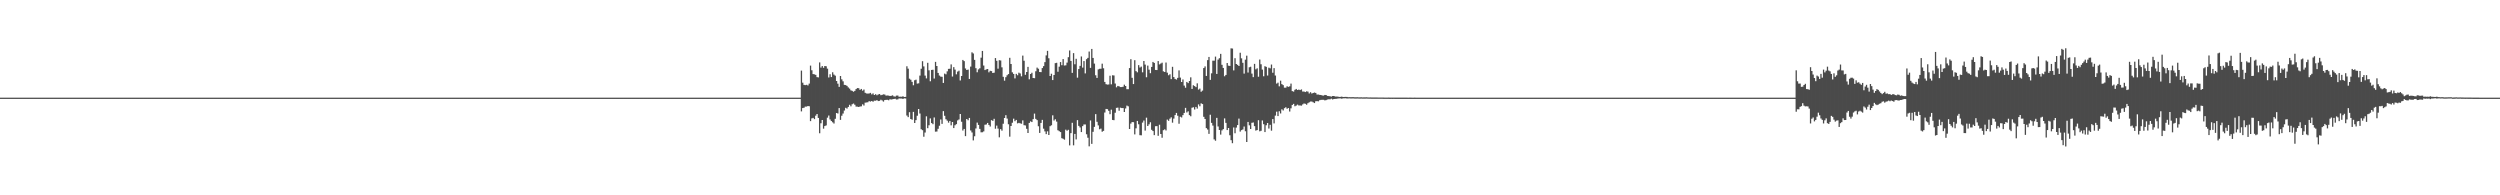<?xml version="1.0" encoding="UTF-8"?>
<svg xmlns="http://www.w3.org/2000/svg" width="1920" height="150">
  <path d="M0 75.000h1v1.000H0zM1 75.000h1v1.000H1zM2 75.000h1v1.000H2zM3 75.000h1v1.000H3zM4 75.000h1v1.000H4zM5 75.000h1v1.000H5zM6 75.000h1v1.000H6zM7 75.000h1v1.000H7zM8 75.000h1v1.000H8zM9 75.000h1v1.000H9zM10 75.000h1v1.000H10zM11 75.000h1v1.000H11zM12 75.000h1v1.000H12zM13 75.000h1v1.000H13zM14 75.000h1v1.000H14zM15 75.000h1v1.000H15zM16 75.000h1v1.000H16zM17 75.000h1v1.000H17zM18 75.000h1v1.000H18zM19 75.000h1v1.000H19zM20 75.000h1v1.000H20zM21 75.000h1v1.000H21zM22 75.000h1v1.000H22zM23 75.000h1v1.000H23zM24 75.000h1v1.000H24zM25 75.000h1v1.000H25zM26 75.000h1v1.000H26zM27 75.000h1v1.000H27zM28 75.000h1v1.000H28zM29 75.000h1v1.000H29zM30 75.000h1v1.000H30zM31 75.000h1v1.000H31zM32 75.000h1v1.000H32zM33 75.000h1v1.000H33zM34 75.000h1v1.000H34zM35 75.000h1v1.000H35zM36 75.000h1v1.000H36zM37 75.000h1v1.000H37zM38 75.000h1v1.000H38zM39 75.000h1v1.000H39zM40 75.000h1v1.000H40zM41 75.000h1v1.000H41zM42 75.000h1v1.000H42zM43 75.000h1v1.000H43zM44 75.000h1v1.000H44zM45 75.000h1v1.000H45zM46 75.000h1v1.000H46zM47 75.000h1v1.000H47zM48 75.000h1v1.000H48zM49 75.000h1v1.000H49zM50 75.000h1v1.000H50zM51 75.000h1v1.000H51zM52 75.000h1v1.000H52zM53 75.000h1v1.000H53zM54 75.000h1v1.000H54zM55 75.000h1v1.000H55zM56 75.000h1v1.000H56zM57 75.000h1v1.000H57zM58 75.000h1v1.000H58zM59 75.000h1v1.000H59zM60 75.000h1v1.000H60zM61 75.000h1v1.000H61zM62 75.000h1v1.000H62zM63 75.000h1v1.000H63zM64 75.000h1v1.000H64zM65 75.000h1v1.000H65zM66 75.000h1v1.000H66zM67 75.000h1v1.000H67zM68 75.000h1v1.000H68zM69 75.000h1v1.000H69zM70 75.000h1v1.000H70zM71 75.000h1v1.000H71zM72 75.000h1v1.000H72zM73 75.000h1v1.000H73zM74 75.000h1v1.000H74zM75 75.000h1v1.000H75zM76 75.000h1v1.000H76zM77 75.000h1v1.000H77zM78 75.000h1v1.000H78zM79 75.000h1v1.000H79zM80 75.000h1v1.000H80zM81 75.000h1v1.000H81zM82 75.000h1v1.000H82zM83 75.000h1v1.000H83zM84 75.000h1v1.000H84zM85 75.000h1v1.000H85zM86 75.000h1v1.000H86zM87 75.000h1v1.000H87zM88 75.000h1v1.000H88zM89 75.000h1v1.000H89zM90 75.000h1v1.000H90zM91 75.000h1v1.000H91zM92 75.000h1v1.000H92zM93 75.000h1v1.000H93zM94 75.000h1v1.000H94zM95 75.000h1v1.000H95zM96 75.000h1v1.000H96zM97 75.000h1v1.000H97zM98 75.000h1v1.000H98zM99 75.000h1v1.000H99zM100 75.000h1v1.000H100zM101 75.000h1v1.000H101zM102 75.000h1v1.000H102zM103 75.000h1v1.000H103zM104 75.000h1v1.000H104zM105 75.000h1v1.000H105zM106 75.000h1v1.000H106zM107 75.000h1v1.000H107zM108 75.000h1v1.000H108zM109 75.000h1v1.000H109zM110 75.000h1v1.000H110zM111 75.000h1v1.000H111zM112 75.000h1v1.000H112zM113 75.000h1v1.000H113zM114 75.000h1v1.000H114zM115 75.000h1v1.000H115zM116 75.000h1v1.000H116zM117 75.000h1v1.000H117zM118 75.000h1v1.000H118zM119 75.000h1v1.000H119zM120 75.000h1v1.000H120zM121 75.000h1v1.000H121zM122 75.000h1v1.000H122zM123 75.000h1v1.000H123zM124 75.000h1v1.000H124zM125 75.000h1v1.000H125zM126 75.000h1v1.000H126zM127 75.000h1v1.000H127zM128 75.000h1v1.000H128zM129 75.000h1v1.000H129zM130 75.000h1v1.000H130zM131 75.000h1v1.000H131zM132 75.000h1v1.000H132zM133 75.000h1v1.000H133zM134 75.000h1v1.000H134zM135 75.000h1v1.000H135zM136 75.000h1v1.000H136zM137 75.000h1v1.000H137zM138 75.000h1v1.000H138zM139 75.000h1v1.000H139zM140 75.000h1v1.000H140zM141 75.000h1v1.000H141zM142 75.000h1v1.000H142zM143 75.000h1v1.000H143zM144 75.000h1v1.000H144zM145 75.000h1v1.000H145zM146 75.000h1v1.000H146zM147 75.000h1v1.000H147zM148 75.000h1v1.000H148zM149 75.000h1v1.000H149zM150 75.000h1v1.000H150zM151 75.000h1v1.000H151zM152 75.000h1v1.000H152zM153 75.000h1v1.000H153zM154 75.000h1v1.000H154zM155 75.000h1v1.000H155zM156 75.000h1v1.000H156zM157 75.000h1v1.000H157zM158 75.000h1v1.000H158zM159 75.000h1v1.000H159zM160 75.000h1v1.000H160zM161 75.000h1v1.000H161zM162 75.000h1v1.000H162zM163 75.000h1v1.000H163zM164 75.000h1v1.000H164zM165 75.000h1v1.000H165zM166 75.000h1v1.000H166zM167 75.000h1v1.000H167zM168 75.000h1v1.000H168zM169 75.000h1v1.000H169zM170 75.000h1v1.000H170zM171 75.000h1v1.000H171zM172 75.000h1v1.000H172zM173 75.000h1v1.000H173zM174 75.000h1v1.000H174zM175 75.000h1v1.000H175zM176 75.000h1v1.000H176zM177 75.000h1v1.000H177zM178 75.000h1v1.000H178zM179 75.000h1v1.000H179zM180 75.000h1v1.000H180zM181 75.000h1v1.000H181zM182 75.000h1v1.000H182zM183 75.000h1v1.000H183zM184 75.000h1v1.000H184zM185 75.000h1v1.000H185zM186 75.000h1v1.000H186zM187 75.000h1v1.000H187zM188 75.000h1v1.000H188zM189 75.000h1v1.000H189zM190 75.000h1v1.000H190zM191 75.000h1v1.000H191zM192 75.000h1v1.000H192zM193 75.000h1v1.000H193zM194 75.000h1v1.000H194zM195 75.000h1v1.000H195zM196 75.000h1v1.000H196zM197 75.000h1v1.000H197zM198 75.000h1v1.000H198zM199 75.000h1v1.000H199zM200 75.000h1v1.000H200zM201 75.000h1v1.000H201zM202 75.000h1v1.000H202zM203 75.000h1v1.000H203zM204 75.000h1v1.000H204zM205 75.000h1v1.000H205zM206 75.000h1v1.000H206zM207 75.000h1v1.000H207zM208 75.000h1v1.000H208zM209 75.000h1v1.000H209zM210 75.000h1v1.000H210zM211 75.000h1v1.000H211zM212 75.000h1v1.000H212zM213 75.000h1v1.000H213zM214 75.000h1v1.000H214zM215 75.000h1v1.000H215zM216 75.000h1v1.000H216zM217 75.000h1v1.000H217zM218 75.000h1v1.000H218zM219 75.000h1v1.000H219zM220 75.000h1v1.000H220zM221 75.000h1v1.000H221zM222 75.000h1v1.000H222zM223 75.000h1v1.000H223zM224 75.000h1v1.000H224zM225 75.000h1v1.000H225zM226 75.000h1v1.000H226zM227 75.000h1v1.000H227zM228 75.000h1v1.000H228zM229 75.000h1v1.000H229zM230 75.000h1v1.000H230zM231 75.000h1v1.000H231zM232 75.000h1v1.000H232zM233 75.000h1v1.000H233zM234 75.000h1v1.000H234zM235 75.000h1v1.000H235zM236 75.000h1v1.000H236zM237 75.000h1v1.000H237zM238 75.000h1v1.000H238zM239 75.000h1v1.000H239zM240 75.000h1v1.000H240zM241 75.000h1v1.000H241zM242 75.000h1v1.000H242zM243 75.000h1v1.000H243zM244 75.000h1v1.000H244zM245 75.000h1v1.000H245zM246 75.000h1v1.000H246zM247 75.000h1v1.000H247zM248 75.000h1v1.000H248zM249 75.000h1v1.000H249zM250 75.000h1v1.000H250zM251 75.000h1v1.000H251zM252 75.000h1v1.000H252zM253 75.000h1v1.000H253zM254 75.000h1v1.000H254zM255 75.000h1v1.000H255zM256 75.000h1v1.000H256zM257 75.000h1v1.000H257zM258 75.000h1v1.000H258zM259 75.000h1v1.000H259zM260 75.000h1v1.000H260zM261 75.000h1v1.000H261zM262 75.000h1v1.000H262zM263 75.000h1v1.000H263zM264 75.000h1v1.000H264zM265 75.000h1v1.000H265zM266 75.000h1v1.000H266zM267 75.000h1v1.000H267zM268 75.000h1v1.000H268zM269 75.000h1v1.000H269zM270 75.000h1v1.000H270zM271 75.000h1v1.000H271zM272 75.000h1v1.000H272zM273 75.000h1v1.000H273zM274 75.000h1v1.000H274zM275 75.000h1v1.000H275zM276 75.000h1v1.000H276zM277 75.000h1v1.000H277zM278 75.000h1v1.000H278zM279 75.000h1v1.000H279zM280 75.000h1v1.000H280zM281 75.000h1v1.000H281zM282 75.000h1v1.000H282zM283 75.000h1v1.000H283zM284 75.000h1v1.000H284zM285 75.000h1v1.000H285zM286 75.000h1v1.000H286zM287 75.000h1v1.000H287zM288 75.000h1v1.000H288zM289 75.000h1v1.000H289zM290 75.000h1v1.000H290zM291 75.000h1v1.000H291zM292 75.000h1v1.000H292zM293 75.000h1v1.000H293zM294 75.000h1v1.000H294zM295 75.000h1v1.000H295zM296 75.000h1v1.000H296zM297 75.000h1v1.000H297zM298 75.000h1v1.000H298zM299 75.000h1v1.000H299zM300 75.000h1v1.000H300zM301 75.000h1v1.000H301zM302 75.000h1v1.000H302zM303 75.000h1v1.000H303zM304 75.000h1v1.000H304zM305 75.000h1v1.000H305zM306 75.000h1v1.000H306zM307 75.000h1v1.000H307zM308 75.000h1v1.000H308zM309 75.000h1v1.000H309zM310 75.000h1v1.000H310zM311 75.000h1v1.000H311zM312 75.000h1v1.000H312zM313 75.000h1v1.000H313zM314 75.000h1v1.000H314zM315 75.000h1v1.000H315zM316 75.000h1v1.000H316zM317 75.000h1v1.000H317zM318 75.000h1v1.000H318zM319 75.000h1v1.000H319zM320 75.000h1v1.000H320zM321 75.000h1v1.000H321zM322 75.000h1v1.000H322zM323 75.000h1v1.000H323zM324 75.000h1v1.000H324zM325 75.000h1v1.000H325zM326 75.000h1v1.000H326zM327 75.000h1v1.000H327zM328 75.000h1v1.000H328zM329 75.000h1v1.000H329zM330 75.000h1v1.000H330zM331 75.000h1v1.000H331zM332 75.000h1v1.000H332zM333 75.000h1v1.000H333zM334 75.000h1v1.000H334zM335 75.000h1v1.000H335zM336 75.000h1v1.000H336zM337 75.000h1v1.000H337zM338 75.000h1v1.000H338zM339 75.000h1v1.000H339zM340 75.000h1v1.000H340zM341 75.000h1v1.000H341zM342 75.000h1v1.000H342zM343 75.000h1v1.000H343zM344 75.000h1v1.000H344zM345 75.000h1v1.000H345zM346 75.000h1v1.000H346zM347 75.000h1v1.000H347zM348 75.000h1v1.000H348zM349 75.000h1v1.000H349zM350 75.000h1v1.000H350zM351 75.000h1v1.000H351zM352 75.000h1v1.000H352zM353 75.000h1v1.000H353zM354 75.000h1v1.000H354zM355 75.000h1v1.000H355zM356 75.000h1v1.000H356zM357 75.000h1v1.000H357zM358 75.000h1v1.000H358zM359 75.000h1v1.000H359zM360 75.000h1v1.000H360zM361 75.000h1v1.000H361zM362 75.000h1v1.000H362zM363 75.000h1v1.000H363zM364 75.000h1v1.000H364zM365 75.000h1v1.000H365zM366 75.000h1v1.000H366zM367 75.000h1v1.000H367zM368 75.000h1v1.000H368zM369 75.000h1v1.000H369zM370 75.000h1v1.000H370zM371 75.000h1v1.000H371zM372 75.000h1v1.000H372zM373 75.000h1v1.000H373zM374 75.000h1v1.000H374zM375 75.000h1v1.000H375zM376 75.000h1v1.000H376zM377 75.000h1v1.000H377zM378 75.000h1v1.000H378zM379 75.000h1v1.000H379zM380 75.000h1v1.000H380zM381 75.000h1v1.000H381zM382 75.000h1v1.000H382zM383 75.000h1v1.000H383zM384 75.000h1v1.000H384zM385 75.000h1v1.000H385zM386 75.000h1v1.000H386zM387 75.000h1v1.000H387zM388 75.000h1v1.000H388zM389 75.000h1v1.000H389zM390 75.000h1v1.000H390zM391 75.000h1v1.000H391zM392 75.000h1v1.000H392zM393 75.000h1v1.000H393zM394 75.000h1v1.000H394zM395 75.000h1v1.000H395zM396 75.000h1v1.000H396zM397 75.000h1v1.000H397zM398 75.000h1v1.000H398zM399 75.000h1v1.000H399zM400 75.000h1v1.000H400zM401 75.000h1v1.000H401zM402 75.000h1v1.000H402zM403 75.000h1v1.000H403zM404 75.000h1v1.000H404zM405 75.000h1v1.000H405zM406 75.000h1v1.000H406zM407 75.000h1v1.000H407zM408 75.000h1v1.000H408zM409 75.000h1v1.000H409zM410 75.000h1v1.000H410zM411 75.000h1v1.000H411zM412 75.000h1v1.000H412zM413 75.000h1v1.000H413zM414 75.000h1v1.000H414zM415 75.000h1v1.000H415zM416 75.000h1v1.000H416zM417 75.000h1v1.000H417zM418 75.000h1v1.000H418zM419 75.000h1v1.000H419zM420 75.000h1v1.000H420zM421 75.000h1v1.000H421zM422 75.000h1v1.000H422zM423 75.000h1v1.000H423zM424 75.000h1v1.000H424zM425 75.000h1v1.000H425zM426 75.000h1v1.000H426zM427 75.000h1v1.000H427zM428 75.000h1v1.000H428zM429 75.000h1v1.000H429zM430 75.000h1v1.000H430zM431 75.000h1v1.000H431zM432 75.000h1v1.000H432zM433 75.000h1v1.000H433zM434 75.000h1v1.000H434zM435 75.000h1v1.000H435zM436 75.000h1v1.000H436zM437 75.000h1v1.000H437zM438 75.000h1v1.000H438zM439 75.000h1v1.000H439zM440 75.000h1v1.000H440zM441 75.000h1v1.000H441zM442 75.000h1v1.000H442zM443 75.000h1v1.000H443zM444 75.000h1v1.000H444zM445 75.000h1v1.000H445zM446 75.000h1v1.000H446zM447 75.000h1v1.000H447zM448 75.000h1v1.000H448zM449 75.000h1v1.000H449zM450 75.000h1v1.000H450zM451 75.000h1v1.000H451zM452 75.000h1v1.000H452zM453 75.000h1v1.000H453zM454 75.000h1v1.000H454zM455 75.000h1v1.000H455zM456 75.000h1v1.000H456zM457 75.000h1v1.000H457zM458 75.000h1v1.000H458zM459 75.000h1v1.000H459zM460 75.000h1v1.000H460zM461 75.000h1v1.000H461zM462 75.000h1v1.000H462zM463 75.000h1v1.000H463zM464 75.000h1v1.000H464zM465 75.000h1v1.000H465zM466 75.000h1v1.000H466zM467 75.000h1v1.000H467zM468 75.000h1v1.000H468zM469 75.000h1v1.000H469zM470 75.000h1v1.000H470zM471 75.000h1v1.000H471zM472 75.000h1v1.000H472zM473 75.000h1v1.000H473zM474 75.000h1v1.000H474zM475 75.000h1v1.000H475zM476 75.000h1v1.000H476zM477 75.000h1v1.000H477zM478 75.000h1v1.000H478zM479 75.000h1v1.000H479zM480 75.000h1v1.000H480zM481 75.000h1v1.000H481zM482 75.000h1v1.000H482zM483 75.000h1v1.000H483zM484 75.000h1v1.000H484zM485 75.000h1v1.000H485zM486 75.000h1v1.000H486zM487 75.000h1v1.000H487zM488 75.000h1v1.000H488zM489 75.000h1v1.000H489zM490 75.000h1v1.000H490zM491 75.000h1v1.000H491zM492 75.000h1v1.000H492zM493 75.000h1v1.000H493zM494 75.000h1v1.000H494zM495 75.000h1v1.000H495zM496 75.000h1v1.000H496zM497 75.000h1v1.000H497zM498 75.000h1v1.000H498zM499 75.000h1v1.000H499zM500 75.000h1v1.000H500zM501 75.000h1v1.000H501zM502 75.000h1v1.000H502zM503 75.000h1v1.000H503zM504 75.000h1v1.000H504zM505 75.000h1v1.000H505zM506 75.000h1v1.000H506zM507 75.000h1v1.000H507zM508 75.000h1v1.000H508zM509 75.000h1v1.000H509zM510 75.000h1v1.000H510zM511 75.000h1v1.000H511zM512 75.000h1v1.000H512zM513 75.000h1v1.000H513zM514 75.000h1v1.000H514zM515 75.000h1v1.000H515zM516 75.000h1v1.000H516zM517 75.000h1v1.000H517zM518 75.000h1v1.000H518zM519 75.000h1v1.000H519zM520 75.000h1v1.000H520zM521 75.000h1v1.000H521zM522 75.000h1v1.000H522zM523 75.000h1v1.000H523zM524 75.000h1v1.000H524zM525 75.000h1v1.000H525zM526 75.000h1v1.000H526zM527 75.000h1v1.000H527zM528 75.000h1v1.000H528zM529 75.000h1v1.000H529zM530 75.000h1v1.000H530zM531 75.000h1v1.000H531zM532 75.000h1v1.000H532zM533 75.000h1v1.000H533zM534 75.000h1v1.000H534zM535 75.000h1v1.000H535zM536 75.000h1v1.000H536zM537 75.000h1v1.000H537zM538 75.000h1v1.000H538zM539 75.000h1v1.000H539zM540 75.000h1v1.000H540zM541 75.000h1v1.000H541zM542 75.000h1v1.000H542zM543 75.000h1v1.000H543zM544 75.000h1v1.000H544zM545 75.000h1v1.000H545zM546 75.000h1v1.000H546zM547 75.000h1v1.000H547zM548 75.000h1v1.000H548zM549 75.000h1v1.000H549zM550 75.000h1v1.000H550zM551 75.000h1v1.000H551zM552 75.000h1v1.000H552zM553 75.000h1v1.000H553zM554 75.000h1v1.000H554zM555 75.000h1v1.000H555zM556 75.000h1v1.000H556zM557 75.000h1v1.000H557zM558 75.000h1v1.000H558zM559 75.000h1v1.000H559zM560 75.000h1v1.000H560zM561 75.000h1v1.000H561zM562 75.000h1v1.000H562zM563 75.000h1v1.000H563zM564 75.000h1v1.000H564zM565 75.000h1v1.000H565zM566 75.000h1v1.000H566zM567 75.000h1v1.000H567zM568 75.000h1v1.000H568zM569 75.000h1v1.000H569zM570 75.000h1v1.000H570zM571 75.000h1v1.000H571zM572 75.000h1v1.000H572zM573 75.000h1v1.000H573zM574 75.000h1v1.000H574zM575 75.000h1v1.000H575zM576 75.000h1v1.000H576zM577 75.000h1v1.000H577zM578 75.000h1v1.000H578zM579 75.000h1v1.000H579zM580 75.000h1v1.000H580zM581 75.000h1v1.000H581zM582 75.000h1v1.000H582zM583 75.000h1v1.000H583zM584 75.000h1v1.000H584zM585 75.000h1v1.000H585zM586 75.000h1v1.000H586zM587 75.000h1v1.000H587zM588 75.000h1v1.000H588zM589 75.000h1v1.000H589zM590 75.000h1v1.000H590zM591 75.000h1v1.000H591zM592 75.000h1v1.000H592zM593 75.000h1v1.000H593zM594 75.000h1v1.000H594zM595 75.000h1v1.000H595zM596 75.000h1v1.000H596zM597 75.000h1v1.000H597zM598 75.000h1v1.000H598zM599 75.000h1v1.000H599zM600 75.000h1v1.000H600zM601 75.000h1v1.000H601zM602 75.000h1v1.000H602zM603 75.000h1v1.000H603zM604 75.000h1v1.000H604zM605 75.000h1v1.000H605zM606 75.000h1v1.000H606zM607 75.000h1v1.000H607zM608 75.000h1v1.000H608zM609 75.000h1v1.000H609zM610 75.000h1v1.000H610zM611 75.000h1v1.000H611zM612 75.000h1v1.000H612zM613 75.000h1v1.000H613zM614 74.995h1v1.000H614zM615 54.236h1v31.299H615zM616 63.464h1v19.527H616zM617 65.168h1v17.581H617zM618 65.397h1v16.481H618zM619 65.129h1v16.757H619zM620 65.634h1v15.774H620zM621 64.230h1v17.376H621zM622 50.392h1v42.654H622zM623 53.986h1v36.923H623zM624 56.875h1v33.630H624zM625 57.072h1v34.417H625zM626 57.509h1v31.340H626zM627 59.221h1v28.353H627zM628 59.461h1v31.098H628zM629 47.919h1v54.448H629zM630 51.929h1v42.720H630zM631 50.731h1v41.409H631zM632 52.086h1v46.750H632zM633 50.705h1v46.093H633zM634 50.873h1v45.415H634zM635 52.714h1v37.659H635zM636 59.482h1v29.262H636zM637 57.031h1v34.739H637zM638 59.179h1v33.811H638zM639 55.491h1v38.450H639zM640 57.292h1v37.581H640zM641 58.138h1v33.110H641zM642 62.191h1v24.591H642zM643 64.277h1v22.931H643zM644 66.738h1v16.269H644zM645 58.376h1v33.678H645zM646 60.930h1v27.930H646zM647 62.441h1v24.733H647zM648 65.173h1v19.701H648zM649 65.345h1v17.452H649zM650 65.970h1v17.439H650zM651 67.106h1v15.024H651zM652 68.026h1v12.476H652zM653 69.361h1v12.316H653zM654 69.785h1v10.311H654zM655 70.460h1v9.038H655zM656 69.765h1v10.670H656zM657 68.423h1v13.437H657zM658 67.658h1v14.274H658zM659 67.718h1v14.433H659zM660 68.997h1v12.842H660zM661 68.287h1v13.382H661zM662 69.651h1v10.492H662zM663 68.763h1v12.278H663zM664 71.261h1v7.582H664zM665 71.774h1v6.926H665zM666 71.883h1v6.673H666zM667 71.781h1v5.878H667zM668 71.341h1v6.710H668zM669 72.473h1v5.114H669zM670 71.728h1v6.404H670zM671 72.957h1v4.350H671zM672 72.369h1v4.995H672zM673 73.189h1v3.711H673zM674 72.547h1v5.070H674zM675 72.217h1v5.263H675zM676 73.105h1v3.468H676zM677 72.877h1v4.256H677zM678 72.468h1v5.561H678zM679 72.604h1v4.228H679zM680 73.422h1v3.261H680zM681 73.340h1v3.292H681zM682 73.417h1v3.569H682zM683 73.713h1v2.528H683zM684 73.561h1v2.872H684zM685 73.195h1v3.042H685zM686 73.978h1v2.052H686zM687 74.215h1v1.601H687zM688 73.402h1v3.057H688zM689 73.374h1v2.949H689zM690 74.287h1v1.334H690zM691 74.217h1v1.471H691zM692 74.314h1v1.362H692zM693 73.939h1v2.047H693zM694 74.474h1v1.049H694zM695 74.391h1v1.243H695zM696 50.902h1v37.814H696zM697 52.761h1v37.212H697zM698 60.435h1v25.727H698zM699 61.243h1v30.150H699zM700 62.875h1v29.085H700zM701 65.474h1v20.454H701zM702 61.636h1v32.819H702zM703 61.203h1v31.052H703zM704 64.202h1v24.661H704zM705 63.997h1v19.731H705zM706 58.079h1v29.088H706zM707 52.787h1v46.480H707zM708 46.981h1v53.020H708zM709 50.986h1v54.049H709zM710 58.055h1v43.706H710zM711 60.224h1v29.108H711zM712 48.249h1v50.216H712zM713 54.010h1v42.170H713zM714 62.433h1v28.510H714zM715 53.721h1v40.780H715zM716 53.539h1v41.870H716zM717 60.325h1v29.907H717zM718 47.525h1v53.616H718zM719 50.693h1v50.301H719zM720 55.989h1v42.942H720zM721 58.026h1v38.533H721zM722 58.819h1v32.906H722zM723 59.008h1v36.115H723zM724 63.695h1v21.666H724zM725 56.524h1v32.410H725zM726 57.082h1v34.510H726zM727 54.765h1v37.891H727zM728 52.873h1v41.358H728zM729 52.800h1v40.078H729zM730 49.458h1v46.808H730zM731 58.760h1v34.917H731zM732 51.578h1v46.776H732zM733 53.463h1v42.765H733zM734 57.080h1v38.263H734zM735 54.995h1v37.461H735zM736 54.257h1v37.512H736zM737 61.777h1v25.789H737zM738 58.362h1v35.110H738zM739 46.020h1v54.212H739zM740 46.966h1v52.057H740zM741 52.587h1v51.988H741zM742 53.778h1v37.593H742zM743 53.432h1v38.933H743zM744 60.598h1v29.962H744zM745 51.148h1v49.062H745zM746 40.199h1v61.551H746zM747 41.037h1v66.799H747zM748 45.985h1v58.673H748zM749 52.354h1v46.295H749zM750 55.515h1v38.651H750zM751 53.279h1v42.656H751zM752 52.439h1v46.507H752zM753 44.273h1v57.369H753zM754 39.116h1v62.463H754zM755 50.313h1v50.603H755zM756 53.813h1v41.962H756zM757 53.233h1v42.343H757zM758 53.013h1v41.386H758zM759 55.534h1v40.413H759zM760 54.351h1v42.845H760zM761 54.609h1v37.651H761zM762 56.076h1v36.737H762zM763 55.791h1v35.436H763zM764 44.578h1v54.315H764zM765 46.696h1v49.780H765zM766 52.724h1v46.030H766zM767 46.229h1v59.257H767zM768 46.450h1v52.714H768zM769 51.698h1v48.659H769zM770 58.991h1v36.051H770zM771 61.941h1v28.693H771zM772 59.272h1v29.205H772zM773 57.829h1v33.237H773zM774 56.866h1v38.576H774zM775 44.406h1v60.563H775zM776 49.153h1v47.611H776zM777 55.542h1v38.736H777zM778 56.768h1v34.345H778zM779 60.197h1v32.899H779zM780 56.744h1v35.365H780zM781 57.784h1v37.004H781zM782 55.824h1v38.542H782zM783 56.420h1v38.323H783zM784 58.612h1v36.394H784zM785 42.705h1v49.761H785zM786 46.654h1v49.482H786zM787 57.467h1v38.877H787zM788 55.304h1v43.636H788zM789 51.362h1v50.786H789zM790 60.910h1v33.487H790zM791 56.846h1v36.318H791zM792 55.872h1v37.889H792zM793 59.921h1v31.595H793zM794 60.078h1v27.152H794zM795 54.715h1v36.557H795zM796 51.920h1v40.325H796zM797 52.796h1v44.200H797zM798 55.296h1v46.783H798zM799 55.398h1v39.023H799zM800 52.268h1v39.798H800zM801 50.783h1v48.031H801zM802 47.742h1v53.166H802zM803 42.540h1v60.475H803zM804 39.046h1v61.816H804zM805 44.764h1v58.932H805zM806 58.375h1v38.539H806zM807 56.636h1v39.559H807zM808 61.500h1v27.056H808zM809 57.598h1v34.962H809zM810 48.495h1v43.095H810zM811 48.233h1v45.166H811zM812 55.083h1v44.961H812zM813 51.221h1v49.523H813zM814 47.675h1v53.760H814zM815 50.052h1v56.088H815zM816 45.353h1v61.238H816zM817 50.333h1v56.912H817zM818 50.198h1v49.404H818zM819 48.053h1v52.374H819zM820 43.918h1v55.749H820zM821 38.749h1v72.898H821zM822 46.780h1v55.447H822zM823 55.951h1v38.385H823zM824 40.790h1v70.808H824zM825 49.359h1v53.482H825zM826 45.165h1v61.885H826zM827 59.666h1v32.608H827zM828 53.043h1v43.648H828zM829 50.595h1v47.277H829zM830 43.388h1v58.015H830zM831 51.932h1v44.948H831zM832 46.915h1v48.673H832zM833 56.369h1v39.208H833zM834 45.481h1v57.640H834zM835 44.461h1v61.333H835zM836 39.577h1v72.800H836zM837 52.104h1v40.432H837zM838 37.605h1v72.893H838zM839 44.499h1v56.726H839zM840 48.851h1v48.580H840zM841 57.786h1v29.874H841zM842 59.853h1v33.686H842zM843 53.282h1v43.002H843zM844 52.819h1v46.479H844zM845 52.795h1v45.949H845zM846 48.901h1v52.249H846zM847 52.441h1v48.073H847zM848 62.934h1v23.509H848zM849 64.651h1v19.016H849zM850 64.994h1v18.845H850zM851 64.890h1v20.197H851zM852 58.172h1v29.534H852zM853 64.760h1v19.450H853zM854 57.800h1v34.295H854zM855 57.974h1v34.329H855zM856 64.136h1v22.458H856zM857 67.057h1v15.791H857zM858 65.995h1v16.655H858zM859 66.323h1v18.721H859zM860 66.881h1v15.803H860zM861 66.852h1v16.129H861zM862 66.631h1v16.376H862zM863 65.003h1v21.034H863zM864 66.061h1v17.236H864zM865 68.521h1v12.606H865zM866 68.505h1v13.173H866zM867 52.283h1v46.781H867zM868 45.464h1v49.486H868zM869 59.762h1v33.979H869zM870 64.573h1v29.277H870zM871 46.223h1v57.000H871zM872 54.609h1v43.948H872zM873 55.530h1v37.329H873zM874 50.031h1v45.414H874zM875 51.845h1v52.001H875zM876 51.159h1v52.767H876zM877 55.562h1v38.608H877zM878 46.872h1v45.698H878zM879 49.614h1v50.689H879zM880 59.335h1v31.017H880zM881 50.391h1v46.381H881zM882 53.507h1v41.982H882zM883 56.230h1v37.666H883zM884 51.396h1v48.313H884zM885 47.590h1v53.084H885zM886 48.335h1v55.450H886zM887 53.693h1v43.235H887zM888 53.827h1v43.064H888zM889 46.913h1v57.360H889zM890 49.447h1v46.370H890zM891 48.815h1v54.072H891zM892 48.124h1v57.662H892zM893 54.772h1v45.209H893zM894 55.318h1v44.028H894zM895 48.041h1v52.145H895zM896 55.790h1v36.078H896zM897 57.821h1v34.932H897zM898 57.042h1v34.118H898zM899 60.792h1v29.337H899zM900 51.283h1v42.903H900zM901 59.166h1v31.904H901zM902 60.607h1v27.790H902zM903 61.147h1v25.569H903zM904 59.809h1v29.096H904zM905 54.052h1v40.989H905zM906 59.592h1v30.054H906zM907 62.986h1v27.204H907zM908 61.043h1v27.386H908zM909 65.758h1v20.957H909zM910 67.364h1v15.493H910zM911 62.939h1v23.440H911zM912 63.859h1v21.655H912zM913 62.192h1v26.252H913zM914 59.374h1v29.900H914zM915 68.289h1v14.436H915zM916 65.460h1v16.897H916zM917 66.103h1v18.042H917zM918 66.915h1v15.206H918zM919 64.011h1v19.413H919zM920 68.794h1v11.380H920zM921 68.025h1v13.606H921zM922 70.448h1v8.893H922zM923 69.601h1v10.312H923zM924 52.250h1v37.458H924zM925 51.004h1v40.381H925zM926 58.306h1v40.120H926zM927 46.201h1v53.279H927zM928 43.726h1v59.080H928zM929 61.354h1v26.768H929zM930 56.344h1v38.003H930zM931 46.606h1v49.852H931zM932 46.586h1v60.491H932zM933 43.452h1v64.641H933zM934 56.773h1v33.732H934zM935 45.787h1v51.326H935zM936 44.719h1v55.124H936zM937 41.388h1v62.006H937zM938 49.743h1v50.391H938zM939 52.194h1v46.986H939zM940 58.579h1v32.360H940zM941 57.525h1v36.812H941zM942 48.386h1v51.482H942zM943 50.408h1v47.888H943zM944 50.633h1v53.237H944zM945 37.111h1v70.546H945zM946 37.288h1v72.712H946zM947 54.055h1v43.823H947zM948 44.709h1v57.616H948zM949 49.128h1v48.878H949zM950 49.814h1v46.249H950zM951 50.683h1v40.420H951zM952 40.506h1v60.582H952zM953 44.796h1v55.140H953zM954 48.238h1v51.210H954zM955 56.538h1v40.663H955zM956 45.811h1v55.016H956zM957 42.728h1v66.320H957zM958 55.686h1v37.942H958zM959 51.674h1v44.603H959zM960 51.232h1v47.861H960zM961 56.508h1v37.817H961zM962 59.229h1v34.800H962zM963 49.070h1v47.809H963zM964 53.263h1v47.056H964zM965 52.454h1v47.454H965zM966 58.929h1v33.371H966zM967 45.746h1v55.123H967zM968 49.355h1v51.075H968zM969 53.467h1v39.044H969zM970 58.555h1v36.847H970zM971 50.848h1v50.600H971zM972 51.362h1v44.845H972zM973 58.031h1v36.412H973zM974 51.950h1v46.746H974zM975 52.490h1v43.339H975zM976 49.587h1v50.787H976zM977 55.861h1v35.571H977zM978 52.349h1v42.403H978zM979 57.996h1v30.792H979zM980 64.216h1v21.554H980zM981 63.466h1v25.685H981zM982 66.307h1v19.152H982zM983 61.944h1v25.214H983zM984 64.633h1v19.335H984zM985 65.379h1v19.477H985zM986 67.315h1v15.786H986zM987 67.351h1v15.040H987zM988 66.227h1v17.334H988zM989 66.727h1v16.202H989zM990 66.302h1v19.351H990zM991 64.184h1v19.024H991zM992 70.009h1v10.593H992zM993 70.356h1v9.402H993zM994 68.953h1v12.677H994zM995 68.293h1v12.817H995zM996 69.098h1v11.223H996zM997 68.837h1v12.139H997zM998 69.174h1v11.822H998zM999 68.681h1v12.467H999zM1000 70.324h1v9.858H1000zM1001 70.289h1v9.162H1001zM1002 70.723h1v8.998H1002zM1003 70.165h1v10.276H1003zM1004 70.325h1v8.926H1004zM1005 71.782h1v6.810H1005zM1006 70.793h1v7.164H1006zM1007 71.853h1v6.134H1007zM1008 71.418h1v7.126H1008zM1009 71.048h1v8.111H1009zM1010 71.377h1v6.395H1010zM1011 72.577h1v5.116H1011zM1012 72.625h1v5.204H1012zM1013 72.845h1v4.180H1013zM1014 72.939h1v3.738H1014zM1015 73.321h1v3.304H1015zM1016 73.409h1v3.244H1016zM1017 72.924h1v4.198H1017zM1018 73.000h1v3.899H1018zM1019 73.662h1v2.796H1019zM1020 73.800h1v2.422H1020zM1021 73.918h1v2.351H1021zM1022 74.189h1v1.599H1022zM1023 73.716h1v2.688H1023zM1024 73.751h1v2.269H1024zM1025 74.122h1v1.793H1025zM1026 74.127h1v1.731H1026zM1027 74.205h1v1.484H1027zM1028 74.447h1v1.145H1028zM1029 74.381h1v1.207H1029zM1030 74.185h1v1.633H1030zM1031 74.508h1v1.011H1031zM1032 74.447h1v1.082H1032zM1033 74.392h1v1.098H1033zM1034 74.426h1v1.221H1034zM1035 74.638h1v1.000H1035zM1036 74.596h1v1.000H1036zM1037 74.656h1v1.000H1037zM1038 74.609h1v1.000H1038zM1039 74.608h1v1.000H1039zM1040 74.714h1v1.000H1040zM1041 74.710h1v1.000H1041zM1042 74.648h1v1.000H1042zM1043 74.730h1v1.000H1043zM1044 74.771h1v1.000H1044zM1045 74.701h1v1.000H1045zM1046 74.782h1v1.000H1046zM1047 74.759h1v1.000H1047zM1048 74.754h1v1.000H1048zM1049 74.722h1v1.000H1049zM1050 74.786h1v1.000H1050zM1051 74.843h1v1.000H1051zM1052 74.816h1v1.000H1052zM1053 74.878h1v1.000H1053zM1054 74.869h1v1.000H1054zM1055 74.858h1v1.000H1055zM1056 74.865h1v1.000H1056zM1057 74.874h1v1.000H1057zM1058 74.892h1v1.000H1058zM1059 74.904h1v1.000H1059zM1060 74.899h1v1.000H1060zM1061 74.904h1v1.000H1061zM1062 74.923h1v1.000H1062zM1063 74.939h1v1.000H1063zM1064 74.942h1v1.000H1064zM1065 74.939h1v1.000H1065zM1066 74.931h1v1.000H1066zM1067 74.958h1v1.000H1067zM1068 74.943h1v1.000H1068zM1069 74.963h1v1.000H1069zM1070 74.951h1v1.000H1070zM1071 74.958h1v1.000H1071zM1072 74.962h1v1.000H1072zM1073 74.964h1v1.000H1073zM1074 74.971h1v1.000H1074zM1075 74.961h1v1.000H1075zM1076 74.977h1v1.000H1076zM1077 74.970h1v1.000H1077zM1078 74.976h1v1.000H1078zM1079 74.974h1v1.000H1079zM1080 74.983h1v1.000H1080zM1081 74.986h1v1.000H1081zM1082 74.982h1v1.000H1082zM1083 74.978h1v1.000H1083zM1084 74.984h1v1.000H1084zM1085 74.984h1v1.000H1085zM1086 74.979h1v1.000H1086zM1087 74.984h1v1.000H1087zM1088 74.987h1v1.000H1088zM1089 74.988h1v1.000H1089zM1090 74.989h1v1.000H1090zM1091 74.988h1v1.000H1091zM1092 74.990h1v1.000H1092zM1093 74.989h1v1.000H1093zM1094 74.992h1v1.000H1094zM1095 74.990h1v1.000H1095zM1096 74.993h1v1.000H1096zM1097 74.995h1v1.000H1097zM1098 74.993h1v1.000H1098zM1099 74.995h1v1.000H1099zM1100 74.995h1v1.000H1100zM1101 74.996h1v1.000H1101zM1102 74.994h1v1.000H1102zM1103 74.996h1v1.000H1103zM1104 74.995h1v1.000H1104zM1105 74.997h1v1.000H1105zM1106 74.997h1v1.000H1106zM1107 74.996h1v1.000H1107zM1108 74.997h1v1.000H1108zM1109 74.997h1v1.000H1109zM1110 74.997h1v1.000H1110zM1111 74.996h1v1.000H1111zM1112 74.997h1v1.000H1112zM1113 74.997h1v1.000H1113zM1114 74.998h1v1.000H1114zM1115 74.998h1v1.000H1115zM1116 74.998h1v1.000H1116zM1117 74.998h1v1.000H1117zM1118 74.998h1v1.000H1118zM1119 74.999h1v1.000H1119zM1120 74.999h1v1.000H1120zM1121 74.999h1v1.000H1121zM1122 74.999h1v1.000H1122zM1123 74.999h1v1.000H1123zM1124 74.999h1v1.000H1124zM1125 74.999h1v1.000H1125zM1126 74.999h1v1.000H1126zM1127 74.999h1v1.000H1127zM1128 74.999h1v1.000H1128zM1129 74.999h1v1.000H1129zM1130 74.999h1v1.000H1130zM1131 74.999h1v1.000H1131zM1132 74.999h1v1.000H1132zM1133 75.000h1v1.000H1133zM1134 74.999h1v1.000H1134zM1135 74.999h1v1.000H1135zM1136 74.999h1v1.000H1136zM1137 75.000h1v1.000H1137zM1138 75.000h1v1.000H1138zM1139 75.000h1v1.000H1139zM1140 75.000h1v1.000H1140zM1141 75.000h1v1.000H1141zM1142 75.000h1v1.000H1142zM1143 75.000h1v1.000H1143zM1144 75.000h1v1.000H1144zM1145 75.000h1v1.000H1145zM1146 75.000h1v1.000H1146zM1147 75.000h1v1.000H1147zM1148 75.000h1v1.000H1148zM1149 75.000h1v1.000H1149zM1150 75.000h1v1.000H1150zM1151 75.000h1v1.000H1151zM1152 75.000h1v1.000H1152zM1153 75.000h1v1.000H1153zM1154 75.000h1v1.000H1154zM1155 75.000h1v1.000H1155zM1156 75.000h1v1.000H1156zM1157 75.000h1v1.000H1157zM1158 75.000h1v1.000H1158zM1159 75.000h1v1.000H1159zM1160 75.000h1v1.000H1160zM1161 75.000h1v1.000H1161zM1162 75.000h1v1.000H1162zM1163 75.000h1v1.000H1163zM1164 75.000h1v1.000H1164zM1165 75.000h1v1.000H1165zM1166 75.000h1v1.000H1166zM1167 75.000h1v1.000H1167zM1168 75.000h1v1.000H1168zM1169 75.000h1v1.000H1169zM1170 75.000h1v1.000H1170zM1171 75.000h1v1.000H1171zM1172 75.000h1v1.000H1172zM1173 75.000h1v1.000H1173zM1174 75.000h1v1.000H1174zM1175 75.000h1v1.000H1175zM1176 75.000h1v1.000H1176zM1177 75.000h1v1.000H1177zM1178 75.000h1v1.000H1178zM1179 75.000h1v1.000H1179zM1180 75.000h1v1.000H1180zM1181 75.000h1v1.000H1181zM1182 75.000h1v1.000H1182zM1183 75.000h1v1.000H1183zM1184 75.000h1v1.000H1184zM1185 75.000h1v1.000H1185zM1186 75.000h1v1.000H1186zM1187 75.000h1v1.000H1187zM1188 75.000h1v1.000H1188zM1189 75.000h1v1.000H1189zM1190 75.000h1v1.000H1190zM1191 75.000h1v1.000H1191zM1192 75.000h1v1.000H1192zM1193 75.000h1v1.000H1193zM1194 75.000h1v1.000H1194zM1195 75.000h1v1.000H1195zM1196 75.000h1v1.000H1196zM1197 75.000h1v1.000H1197zM1198 75.000h1v1.000H1198zM1199 75.000h1v1.000H1199zM1200 75.000h1v1.000H1200zM1201 75.000h1v1.000H1201zM1202 75.000h1v1.000H1202zM1203 75.000h1v1.000H1203zM1204 75.000h1v1.000H1204zM1205 75.000h1v1.000H1205zM1206 75.000h1v1.000H1206zM1207 75.000h1v1.000H1207zM1208 75.000h1v1.000H1208zM1209 75.000h1v1.000H1209zM1210 75.000h1v1.000H1210zM1211 75.000h1v1.000H1211zM1212 75.000h1v1.000H1212zM1213 75.000h1v1.000H1213zM1214 75.000h1v1.000H1214zM1215 75.000h1v1.000H1215zM1216 75.000h1v1.000H1216zM1217 75.000h1v1.000H1217zM1218 75.000h1v1.000H1218zM1219 75.000h1v1.000H1219zM1220 75.000h1v1.000H1220zM1221 75.000h1v1.000H1221zM1222 75.000h1v1.000H1222zM1223 75.000h1v1.000H1223zM1224 75.000h1v1.000H1224zM1225 75.000h1v1.000H1225zM1226 75.000h1v1.000H1226zM1227 75.000h1v1.000H1227zM1228 75.000h1v1.000H1228zM1229 75.000h1v1.000H1229zM1230 75.000h1v1.000H1230zM1231 75.000h1v1.000H1231zM1232 75.000h1v1.000H1232zM1233 75.000h1v1.000H1233zM1234 75.000h1v1.000H1234zM1235 75.000h1v1.000H1235zM1236 75.000h1v1.000H1236zM1237 75.000h1v1.000H1237zM1238 75.000h1v1.000H1238zM1239 75.000h1v1.000H1239zM1240 75.000h1v1.000H1240zM1241 75.000h1v1.000H1241zM1242 75.000h1v1.000H1242zM1243 75.000h1v1.000H1243zM1244 75.000h1v1.000H1244zM1245 75.000h1v1.000H1245zM1246 75.000h1v1.000H1246zM1247 75.000h1v1.000H1247zM1248 75.000h1v1.000H1248zM1249 75.000h1v1.000H1249zM1250 75.000h1v1.000H1250zM1251 75.000h1v1.000H1251zM1252 75.000h1v1.000H1252zM1253 75.000h1v1.000H1253zM1254 75.000h1v1.000H1254zM1255 75.000h1v1.000H1255zM1256 75.000h1v1.000H1256zM1257 75.000h1v1.000H1257zM1258 75.000h1v1.000H1258zM1259 75.000h1v1.000H1259zM1260 75.000h1v1.000H1260zM1261 75.000h1v1.000H1261zM1262 75.000h1v1.000H1262zM1263 75.000h1v1.000H1263zM1264 75.000h1v1.000H1264zM1265 75.000h1v1.000H1265zM1266 75.000h1v1.000H1266zM1267 75.000h1v1.000H1267zM1268 75.000h1v1.000H1268zM1269 75.000h1v1.000H1269zM1270 75.000h1v1.000H1270zM1271 75.000h1v1.000H1271zM1272 75.000h1v1.000H1272zM1273 75.000h1v1.000H1273zM1274 75.000h1v1.000H1274zM1275 75.000h1v1.000H1275zM1276 75.000h1v1.000H1276zM1277 75.000h1v1.000H1277zM1278 75.000h1v1.000H1278zM1279 75.000h1v1.000H1279zM1280 75.000h1v1.000H1280zM1281 75.000h1v1.000H1281zM1282 75.000h1v1.000H1282zM1283 75.000h1v1.000H1283zM1284 75.000h1v1.000H1284zM1285 75.000h1v1.000H1285zM1286 75.000h1v1.000H1286zM1287 75.000h1v1.000H1287zM1288 75.000h1v1.000H1288zM1289 75.000h1v1.000H1289zM1290 75.000h1v1.000H1290zM1291 75.000h1v1.000H1291zM1292 75.000h1v1.000H1292zM1293 75.000h1v1.000H1293zM1294 75.000h1v1.000H1294zM1295 75.000h1v1.000H1295zM1296 75.000h1v1.000H1296zM1297 75.000h1v1.000H1297zM1298 75.000h1v1.000H1298zM1299 75.000h1v1.000H1299zM1300 75.000h1v1.000H1300zM1301 75.000h1v1.000H1301zM1302 75.000h1v1.000H1302zM1303 75.000h1v1.000H1303zM1304 75.000h1v1.000H1304zM1305 75.000h1v1.000H1305zM1306 75.000h1v1.000H1306zM1307 75.000h1v1.000H1307zM1308 75.000h1v1.000H1308zM1309 75.000h1v1.000H1309zM1310 75.000h1v1.000H1310zM1311 75.000h1v1.000H1311zM1312 75.000h1v1.000H1312zM1313 75.000h1v1.000H1313zM1314 75.000h1v1.000H1314zM1315 75.000h1v1.000H1315zM1316 75.000h1v1.000H1316zM1317 75.000h1v1.000H1317zM1318 75.000h1v1.000H1318zM1319 75.000h1v1.000H1319zM1320 75.000h1v1.000H1320zM1321 75.000h1v1.000H1321zM1322 75.000h1v1.000H1322zM1323 75.000h1v1.000H1323zM1324 75.000h1v1.000H1324zM1325 75.000h1v1.000H1325zM1326 75.000h1v1.000H1326zM1327 75.000h1v1.000H1327zM1328 75.000h1v1.000H1328zM1329 75.000h1v1.000H1329zM1330 75.000h1v1.000H1330zM1331 75.000h1v1.000H1331zM1332 75.000h1v1.000H1332zM1333 75.000h1v1.000H1333zM1334 75.000h1v1.000H1334zM1335 75.000h1v1.000H1335zM1336 75.000h1v1.000H1336zM1337 75.000h1v1.000H1337zM1338 75.000h1v1.000H1338zM1339 75.000h1v1.000H1339zM1340 75.000h1v1.000H1340zM1341 75.000h1v1.000H1341zM1342 75.000h1v1.000H1342zM1343 75.000h1v1.000H1343zM1344 75.000h1v1.000H1344zM1345 75.000h1v1.000H1345zM1346 75.000h1v1.000H1346zM1347 75.000h1v1.000H1347zM1348 75.000h1v1.000H1348zM1349 75.000h1v1.000H1349zM1350 75.000h1v1.000H1350zM1351 75.000h1v1.000H1351zM1352 75.000h1v1.000H1352zM1353 75.000h1v1.000H1353zM1354 75.000h1v1.000H1354zM1355 75.000h1v1.000H1355zM1356 75.000h1v1.000H1356zM1357 75.000h1v1.000H1357zM1358 75.000h1v1.000H1358zM1359 75.000h1v1.000H1359zM1360 75.000h1v1.000H1360zM1361 75.000h1v1.000H1361zM1362 75.000h1v1.000H1362zM1363 75.000h1v1.000H1363zM1364 75.000h1v1.000H1364zM1365 75.000h1v1.000H1365zM1366 75.000h1v1.000H1366zM1367 75.000h1v1.000H1367zM1368 75.000h1v1.000H1368zM1369 75.000h1v1.000H1369zM1370 75.000h1v1.000H1370zM1371 75.000h1v1.000H1371zM1372 75.000h1v1.000H1372zM1373 75.000h1v1.000H1373zM1374 75.000h1v1.000H1374zM1375 75.000h1v1.000H1375zM1376 75.000h1v1.000H1376zM1377 75.000h1v1.000H1377zM1378 75.000h1v1.000H1378zM1379 53.995h1v31.829H1379zM1380 62.420h1v21.495H1380zM1381 64.220h1v19.724H1381zM1382 64.130h1v17.945H1382zM1383 66.716h1v14.796H1383zM1384 66.585h1v12.667H1384zM1385 65.268h1v15.880H1385zM1386 64.362h1v17.359H1386zM1387 68.405h1v13.213H1387zM1388 68.500h1v13.252H1388zM1389 68.903h1v14.514H1389zM1390 51.633h1v43.179H1390zM1391 54.533h1v36.668H1391zM1392 57.240h1v32.978H1392zM1393 59.898h1v33.359H1393zM1394 62.347h1v29.738H1394zM1395 58.083h1v31.515H1395zM1396 58.777h1v27.756H1396zM1397 60.598h1v27.952H1397zM1398 56.713h1v34.258H1398zM1399 59.672h1v32.375H1399zM1400 53.431h1v41.403H1400zM1401 55.596h1v36.822H1401zM1402 54.267h1v36.643H1402zM1403 51.178h1v43.421H1403zM1404 54.194h1v40.967H1404zM1405 54.794h1v38.783H1405zM1406 56.767h1v32.205H1406zM1407 61.045h1v28.705H1407zM1408 56.321h1v35.565H1408zM1409 58.978h1v34.427H1409zM1410 57.850h1v34.760H1410zM1411 54.177h1v38.246H1411zM1412 53.465h1v44.013H1412zM1413 49.544h1v45.077H1413zM1414 54.072h1v39.717H1414zM1415 54.099h1v36.775H1415zM1416 57.123h1v35.069H1416zM1417 56.714h1v35.440H1417zM1418 62.547h1v23.893H1418zM1419 64.965h1v20.249H1419zM1420 60.512h1v29.156H1420zM1421 59.691h1v31.372H1421zM1422 59.668h1v29.937H1422zM1423 60.358h1v26.094H1423zM1424 64.426h1v21.106H1424zM1425 61.697h1v23.345H1425zM1426 63.473h1v24.393H1426zM1427 63.158h1v22.475H1427zM1428 64.237h1v20.819H1428zM1429 65.124h1v20.566H1429zM1430 63.668h1v22.788H1430zM1431 69.330h1v12.449H1431zM1432 66.436h1v16.188H1432zM1433 65.111h1v19.007H1433zM1434 67.312h1v14.678H1434zM1435 70.339h1v10.063H1435zM1436 64.524h1v20.024H1436zM1437 66.146h1v16.775H1437zM1438 68.830h1v12.633H1438zM1439 71.247h1v7.760H1439zM1440 69.885h1v10.222H1440zM1441 68.441h1v12.288H1441zM1442 69.029h1v11.313H1442zM1443 70.259h1v9.423H1443zM1444 71.380h1v7.892H1444zM1445 72.294h1v5.861H1445zM1446 71.479h1v6.347H1446zM1447 70.498h1v8.370H1447zM1448 71.912h1v6.189H1448zM1449 71.781h1v6.042H1449zM1450 72.368h1v4.896H1450zM1451 72.218h1v5.559H1451zM1452 72.889h1v4.327H1452zM1453 72.406h1v5.225H1453zM1454 72.331h1v5.808H1454zM1455 73.036h1v3.935H1455zM1456 73.222h1v3.614H1456zM1457 72.628h1v4.495H1457zM1458 72.789h1v4.451H1458zM1459 73.504h1v3.309H1459zM1460 73.267h1v3.478H1460zM1461 73.679h1v2.640H1461zM1462 73.809h1v2.226H1462zM1463 73.850h1v2.228H1463zM1464 52.559h1v37.022H1464zM1465 57.385h1v29.746H1465zM1466 55.831h1v30.775H1466zM1467 62.042h1v30.296H1467zM1468 63.457h1v23.180H1468zM1469 64.139h1v28.513H1469zM1470 64.561h1v21.430H1470zM1471 62.941h1v25.733H1471zM1472 64.782h1v24.335H1472zM1473 60.395h1v25.410H1473zM1474 57.528h1v30.800H1474zM1475 44.578h1v55.765H1475zM1476 51.818h1v49.159H1476zM1477 54.535h1v45.400H1477zM1478 60.331h1v29.991H1478zM1479 61.962h1v31.198H1479zM1480 49.378h1v44.598H1480zM1481 55.531h1v40.294H1481zM1482 60.364h1v29.297H1482zM1483 61.901h1v24.856H1483zM1484 54.184h1v38.610H1484zM1485 56.625h1v41.149H1485zM1486 39.888h1v64.201H1486zM1487 50.574h1v53.131H1487zM1488 52.547h1v44.246H1488zM1489 60.013h1v31.816H1489zM1490 49.414h1v46.739H1490zM1491 55.281h1v38.322H1491zM1492 52.686h1v48.007H1492zM1493 52.353h1v46.237H1493zM1494 44.212h1v61.636H1494zM1495 48.740h1v53.922H1495zM1496 50.219h1v41.309H1496zM1497 45.624h1v49.613H1497zM1498 46.666h1v49.891H1498zM1499 54.035h1v43.789H1499zM1500 58.853h1v34.800H1500zM1501 55.476h1v43.015H1501zM1502 55.906h1v39.055H1502zM1503 58.315h1v30.518H1503zM1504 61.219h1v26.224H1504zM1505 57.301h1v33.708H1505zM1506 57.554h1v38.013H1506zM1507 50.343h1v46.043H1507zM1508 47.298h1v54.886H1508zM1509 51.385h1v50.843H1509zM1510 55.030h1v39.914H1510zM1511 56.208h1v42.551H1511zM1512 56.558h1v38.475H1512zM1513 57.494h1v40.383H1513zM1514 45.858h1v52.030H1514zM1515 43.953h1v51.812H1515zM1516 47.637h1v49.118H1516zM1517 58.727h1v32.053H1517zM1518 59.290h1v34.725H1518zM1519 54.018h1v42.505H1519zM1520 51.771h1v46.993H1520zM1521 43.191h1v55.301H1521zM1522 43.707h1v56.813H1522zM1523 54.132h1v49.354H1523zM1524 53.502h1v42.233H1524zM1525 53.766h1v46.950H1525zM1526 58.503h1v40.499H1526zM1527 58.509h1v33.419H1527zM1528 46.524h1v54.480H1528zM1529 50.116h1v45.945H1529zM1530 54.127h1v36.833H1530zM1531 53.548h1v37.785H1531zM1532 55.827h1v37.589H1532zM1533 49.975h1v48.767H1533zM1534 51.315h1v45.381H1534zM1535 55.807h1v42.100H1535zM1536 54.198h1v40.414H1536zM1537 51.763h1v42.977H1537zM1538 53.485h1v45.681H1538zM1539 57.544h1v37.673H1539zM1540 52.657h1v41.055H1540zM1541 54.491h1v39.693H1541zM1542 57.443h1v33.767H1542zM1543 47.631h1v51.974H1543zM1544 47.209h1v53.516H1544zM1545 61.406h1v30.248H1545zM1546 56.521h1v37.629H1546zM1547 58.511h1v36.437H1547zM1548 49.867h1v56.377H1548zM1549 48.782h1v48.304H1549zM1550 56.416h1v33.479H1550zM1551 59.673h1v28.644H1551zM1552 60.373h1v30.744H1552zM1553 52.345h1v38.717H1553zM1554 48.528h1v46.723H1554zM1555 49.579h1v53.981H1555zM1556 56.044h1v39.754H1556zM1557 57.141h1v40.565H1557zM1558 59.132h1v35.673H1558zM1559 61.820h1v30.553H1559zM1560 52.532h1v40.622H1560zM1561 52.204h1v44.381H1561zM1562 52.696h1v40.492H1562zM1563 57.228h1v34.031H1563zM1564 51.785h1v41.893H1564zM1565 43.298h1v54.358H1565zM1566 56.809h1v40.803H1566zM1567 58.792h1v31.494H1567zM1568 56.434h1v33.294H1568zM1569 56.974h1v35.968H1569zM1570 55.023h1v39.855H1570zM1571 46.497h1v59.126H1571zM1572 47.295h1v52.581H1572zM1573 55.941h1v36.833H1573zM1574 54.567h1v38.765H1574zM1575 49.110h1v51.748H1575zM1576 54.468h1v44.600H1576zM1577 57.486h1v34.896H1577zM1578 47.553h1v43.084H1578zM1579 43.066h1v58.298H1579zM1580 52.564h1v51.053H1580zM1581 56.772h1v41.637H1581zM1582 42.640h1v59.183H1582zM1583 37.523h1v70.112H1583zM1584 38.246h1v73.291H1584zM1585 45.799h1v56.050H1585zM1586 37.084h1v75.400H1586zM1587 56.524h1v36.185H1587zM1588 44.389h1v58.224H1588zM1589 44.106h1v62.502H1589zM1590 52.993h1v38.281H1590zM1591 58.943h1v32.088H1591zM1592 48.715h1v51.269H1592zM1593 43.970h1v60.190H1593zM1594 50.275h1v46.928H1594zM1595 52.167h1v42.742H1595zM1596 50.602h1v48.009H1596zM1597 51.601h1v49.940H1597zM1598 49.744h1v50.603H1598zM1599 48.464h1v54.093H1599zM1600 47.234h1v52.787H1600zM1601 45.845h1v57.468H1601zM1602 48.325h1v49.427H1602zM1603 45.768h1v57.664H1603zM1604 44.396h1v55.894H1604zM1605 44.227h1v57.077H1605zM1606 47.870h1v47.481H1606zM1607 51.261h1v44.874H1607zM1608 48.994h1v51.377H1608zM1609 59.111h1v35.274H1609zM1610 56.286h1v39.679H1610zM1611 50.447h1v49.937H1611zM1612 49.614h1v49.283H1612zM1613 55.696h1v33.580H1613zM1614 64.295h1v25.130H1614zM1615 64.125h1v25.461H1615zM1616 63.393h1v23.968H1616zM1617 55.615h1v34.814H1617zM1618 58.318h1v31.019H1618zM1619 59.573h1v31.871H1619zM1620 57.679h1v35.302H1620zM1621 58.267h1v35.284H1621zM1622 65.731h1v20.899H1622zM1623 64.963h1v17.604H1623zM1624 68.268h1v14.363H1624zM1625 65.652h1v19.240H1625zM1626 64.482h1v23.449H1626zM1627 59.746h1v31.575H1627zM1628 65.172h1v21.463H1628zM1629 67.283h1v16.171H1629zM1630 67.244h1v15.908H1630zM1631 63.607h1v22.314H1631zM1632 66.269h1v16.347H1632zM1633 69.155h1v10.678H1633zM1634 68.784h1v12.678H1634zM1635 47.441h1v43.636H1635zM1636 49.903h1v47.070H1636zM1637 58.158h1v38.319H1637zM1638 59.452h1v38.651H1638zM1639 47.380h1v53.156H1639zM1640 52.209h1v44.744H1640zM1641 59.403h1v28.402H1641zM1642 45.513h1v57.763H1642zM1643 50.174h1v50.382H1643zM1644 51.531h1v45.414H1644zM1645 58.795h1v32.883H1645zM1646 49.701h1v50.693H1646zM1647 52.507h1v45.001H1647zM1648 54.486h1v38.722H1648zM1649 48.052h1v52.214H1649zM1650 54.532h1v41.264H1650zM1651 59.773h1v33.142H1651zM1652 51.242h1v43.885H1652zM1653 43.600h1v56.059H1653zM1654 46.201h1v51.590H1654zM1655 52.602h1v38.515H1655zM1656 54.829h1v38.298H1656zM1657 47.483h1v51.239H1657zM1658 55.242h1v34.789H1658zM1659 62.609h1v22.828H1659zM1660 41.978h1v62.520H1660zM1661 51.373h1v48.908H1661zM1662 52.415h1v48.086H1662zM1663 56.301h1v38.031H1663zM1664 52.159h1v39.844H1664zM1665 53.931h1v41.867H1665zM1666 63.867h1v22.162H1666zM1667 54.031h1v38.641H1667zM1668 50.385h1v51.265H1668zM1669 54.215h1v40.667H1669zM1670 55.885h1v38.463H1670zM1671 58.607h1v32.166H1671zM1672 48.166h1v49.839H1672zM1673 53.740h1v41.685H1673zM1674 61.409h1v28.933H1674zM1675 58.610h1v32.340H1675zM1676 63.279h1v22.824H1676zM1677 58.326h1v28.354H1677zM1678 60.657h1v26.229H1678zM1679 65.560h1v18.496H1679zM1680 64.162h1v20.646H1680zM1681 66.684h1v18.382H1681zM1682 64.070h1v21.998H1682zM1683 64.042h1v19.405H1683zM1684 68.981h1v13.425H1684zM1685 67.283h1v15.286H1685zM1686 67.396h1v13.149H1686zM1687 63.994h1v21.423H1687zM1688 64.276h1v20.687H1688zM1689 64.305h1v21.209H1689zM1690 68.948h1v12.216H1690zM1691 68.377h1v12.969H1691zM1692 52.405h1v40.873H1692zM1693 51.651h1v37.555H1693zM1694 58.048h1v39.414H1694zM1695 51.325h1v47.512H1695zM1696 42.572h1v61.151H1696zM1697 49.193h1v50.761H1697zM1698 56.219h1v37.683H1698zM1699 52.931h1v46.796H1699zM1700 56.581h1v37.963H1700zM1701 54.548h1v47.484H1701zM1702 55.555h1v37.407H1702zM1703 40.976h1v66.827H1703zM1704 40.426h1v66.119H1704zM1705 50.781h1v45.358H1705zM1706 53.607h1v40.585H1706zM1707 50.488h1v50.586H1707zM1708 51.935h1v50.419H1708zM1709 47.684h1v50.429H1709zM1710 47.989h1v52.505H1710zM1711 50.547h1v45.502H1711zM1712 46.657h1v57.614H1712zM1713 42.812h1v60.257H1713zM1714 50.746h1v55.931H1714zM1715 53.936h1v48.669H1715zM1716 56.006h1v34.363H1716zM1717 53.636h1v48.032H1717zM1718 53.862h1v45.467H1718zM1719 59.269h1v29.956H1719zM1720 40.615h1v61.398H1720zM1721 47.518h1v50.238H1721zM1722 53.586h1v50.190H1722zM1723 60.790h1v31.648H1723zM1724 55.928h1v41.781H1724zM1725 47.124h1v49.021H1725zM1726 47.959h1v57.206H1726zM1727 47.999h1v47.696H1727zM1728 43.876h1v59.044H1728zM1729 58.387h1v32.030H1729zM1730 58.194h1v32.265H1730zM1731 46.545h1v56.202H1731zM1732 45.834h1v58.002H1732zM1733 50.407h1v52.861H1733zM1734 55.498h1v37.489H1734zM1735 50.203h1v46.205H1735zM1736 53.341h1v43.136H1736zM1737 48.694h1v51.768H1737zM1738 49.831h1v50.193H1738zM1739 56.034h1v40.184H1739zM1740 51.006h1v47.591H1740zM1741 61.591h1v32.982H1741zM1742 52.504h1v41.603H1742zM1743 51.166h1v53.662H1743zM1744 51.362h1v42.690H1744zM1745 50.331h1v48.208H1745zM1746 61.771h1v28.155H1746zM1747 59.265h1v31.829H1747zM1748 61.674h1v24.438H1748zM1749 47.429h1v45.842H1749zM1750 50.267h1v52.788H1750zM1751 55.993h1v43.207H1751zM1752 52.635h1v49.633H1752zM1753 53.534h1v44.180H1753zM1754 52.544h1v42.962H1754zM1755 59.900h1v31.846H1755zM1756 54.983h1v36.554H1756zM1757 49.307h1v47.129H1757zM1758 44.469h1v57.015H1758zM1759 46.348h1v50.278H1759zM1760 49.598h1v52.307H1760zM1761 49.461h1v48.503H1761zM1762 41.278h1v69.087H1762zM1763 47.832h1v53.410H1763zM1764 51.730h1v46.604H1764zM1765 54.094h1v42.610H1765zM1766 54.729h1v39.189H1766zM1767 45.545h1v52.854H1767zM1768 44.960h1v58.665H1768zM1769 53.470h1v47.416H1769zM1770 51.923h1v44.031H1770zM1771 47.738h1v55.504H1771zM1772 45.847h1v58.037H1772zM1773 59.295h1v32.835H1773zM1774 57.772h1v36.767H1774zM1775 56.675h1v33.653H1775zM1776 44.189h1v51.791H1776zM1777 43.236h1v54.762H1777zM1778 48.598h1v50.219H1778zM1779 53.075h1v52.420H1779zM1780 48.109h1v62.810H1780zM1781 44.435h1v59.519H1781zM1782 47.190h1v57.026H1782zM1783 50.179h1v47.444H1783zM1784 54.521h1v42.359H1784zM1785 55.804h1v39.384H1785zM1786 53.757h1v42.345H1786zM1787 53.637h1v44.993H1787zM1788 54.662h1v41.163H1788zM1789 57.378h1v33.749H1789zM1790 59.134h1v31.112H1790zM1791 53.862h1v43.483H1791zM1792 55.027h1v35.520H1792zM1793 56.162h1v38.026H1793zM1794 57.285h1v32.132H1794zM1795 63.082h1v27.096H1795zM1796 56.126h1v36.881H1796zM1797 61.635h1v25.480H1797zM1798 57.518h1v34.496H1798zM1799 61.399h1v27.053H1799zM1800 62.075h1v25.322H1800zM1801 56.241h1v38.377H1801zM1802 58.723h1v33.044H1802zM1803 65.807h1v17.236H1803zM1804 62.961h1v23.715H1804zM1805 58.867h1v31.702H1805zM1806 52.946h1v44.533H1806zM1807 53.760h1v38.266H1807zM1808 53.247h1v42.184H1808zM1809 54.255h1v42.871H1809zM1810 54.355h1v38.886H1810zM1811 59.366h1v33.585H1811zM1812 54.510h1v42.132H1812zM1813 62.868h1v27.951H1813zM1814 59.176h1v33.484H1814zM1815 57.634h1v33.353H1815zM1816 61.703h1v27.572H1816zM1817 57.721h1v35.868H1817zM1818 60.910h1v26.791H1818zM1819 60.796h1v26.538H1819zM1820 63.423h1v23.146H1820zM1821 65.785h1v18.673H1821zM1822 65.073h1v20.652H1822zM1823 67.736h1v14.962H1823zM1824 68.979h1v13.077H1824zM1825 60.141h1v30.701H1825zM1826 64.659h1v21.892H1826zM1827 66.285h1v15.262H1827zM1828 67.844h1v13.766H1828zM1829 68.536h1v12.778H1829zM1830 68.004h1v15.053H1830zM1831 67.586h1v14.752H1831zM1832 68.415h1v13.281H1832zM1833 70.993h1v8.159H1833zM1834 70.818h1v8.693H1834zM1835 70.534h1v9.197H1835zM1836 69.380h1v10.914H1836zM1837 71.757h1v7.395H1837zM1838 69.598h1v10.687H1838zM1839 71.446h1v7.285H1839zM1840 71.639h1v7.237H1840zM1841 71.007h1v8.298H1841zM1842 71.327h1v7.436H1842zM1843 70.724h1v8.220H1843zM1844 71.645h1v6.184H1844zM1845 72.518h1v4.998H1845zM1846 73.866h1v2.274H1846zM1847 73.301h1v3.467H1847zM1848 72.718h1v4.401H1848zM1849 72.597h1v4.506H1849zM1850 73.654h1v2.681H1850zM1851 73.489h1v3.060H1851zM1852 73.500h1v3.164H1852zM1853 73.671h1v2.864H1853zM1854 73.952h1v2.064H1854zM1855 73.966h1v1.999H1855zM1856 73.147h1v3.694H1856zM1857 73.242h1v3.520H1857zM1858 73.629h1v2.775H1858zM1859 73.468h1v3.017H1859zM1860 73.437h1v3.154H1860zM1861 74.313h1v1.296H1861zM1862 74.165h1v1.731H1862zM1863 74.280h1v1.446H1863zM1864 74.254h1v1.551H1864zM1865 74.327h1v1.367H1865zM1866 73.914h1v2.198H1866zM1867 74.301h1v1.372H1867zM1868 74.364h1v1.315H1868zM1869 74.432h1v1.100H1869zM1870 74.449h1v1.033H1870zM1871 74.254h1v1.489H1871zM1872 74.557h1v1.000H1872zM1873 74.585h1v1.000H1873zM1874 74.690h1v1.000H1874zM1875 74.574h1v1.000H1875zM1876 74.702h1v1.000H1876zM1877 74.782h1v1.000H1877zM1878 74.770h1v1.000H1878zM1879 74.751h1v1.000H1879zM1880 74.691h1v1.000H1880zM1881 74.697h1v1.000H1881zM1882 74.646h1v1.000H1882zM1883 74.887h1v1.000H1883zM1884 74.869h1v1.000H1884zM1885 74.815h1v1.000H1885zM1886 74.726h1v1.000H1886zM1887 74.829h1v1.000H1887zM1888 74.829h1v1.000H1888zM1889 74.800h1v1.000H1889zM1890 74.859h1v1.000H1890zM1891 74.871h1v1.000H1891zM1892 74.879h1v1.000H1892zM1893 74.906h1v1.000H1893zM1894 74.904h1v1.000H1894zM1895 74.916h1v1.000H1895zM1896 74.930h1v1.000H1896zM1897 74.912h1v1.000H1897zM1898 74.945h1v1.000H1898zM1899 74.957h1v1.000H1899zM1900 74.965h1v1.000H1900zM1901 74.977h1v1.000H1901zM1902 74.967h1v1.000H1902zM1903 74.968h1v1.000H1903zM1904 74.985h1v1.000H1904zM1905 74.993h1v1.000H1905zM1906 74.995h1v1.000H1906zM1907 74.996h1v1.000H1907zM1908 74.997h1v1.000H1908zM1909 74.999h1v1.000H1909zM1910 74.999h1v1.000H1910zM1911 75.000h1v1.000H1911zM1912 75.000h1v1.000H1912zM1913 75.000h1v1.000H1913zM1914 75.000h1v1.000H1914zM1915 75.000h1v1.000H1915zM1916 75.000h1v1.000H1916zM1917 75.000h1v1.000H1917zM1918 75.000h1v1.000H1918zM1919 75.000h1v1.000H1919z" fill="#4a4a4a"></path>
</svg>

